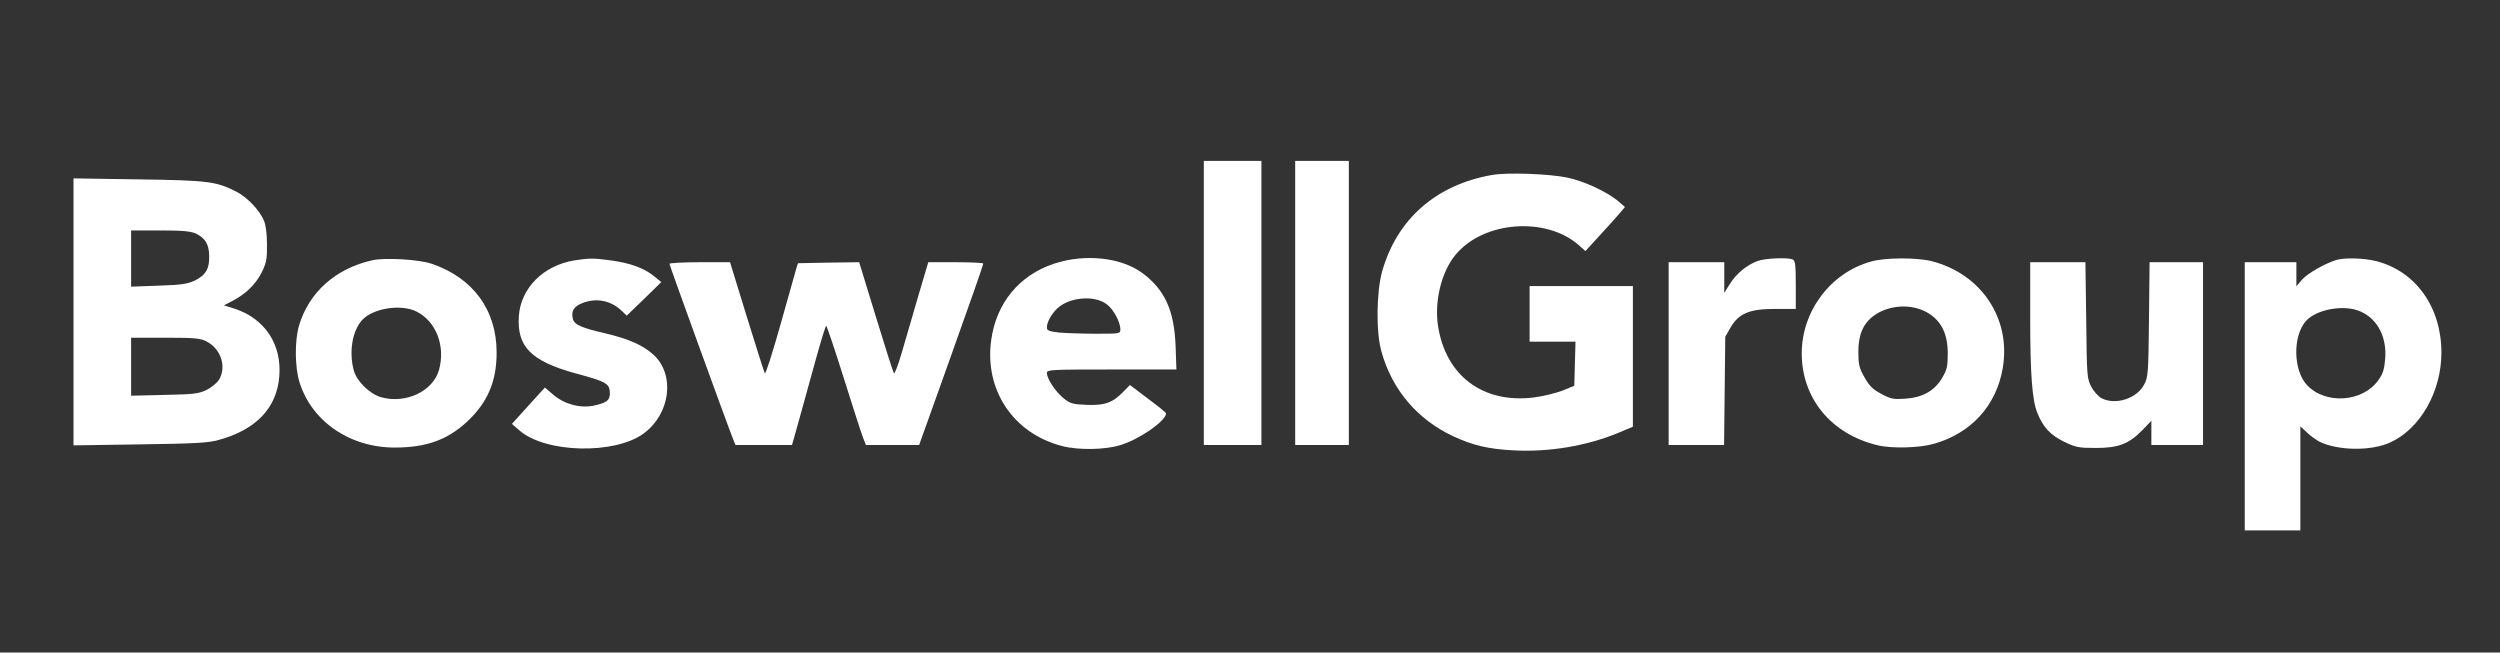 <svg width="1678" height="438" viewBox="0 0 1678 438" fill="none" xmlns="http://www.w3.org/2000/svg">
<rect x="0" y="0" width="1678" height="438" fill="#333333" stroke="none"/>
<path d="M808 203.334V298.667H827.333H846.667V203.334V108H827.333H808V203.334Z" fill="white"/>
<path d="M869.334 203.334V298.667H887.334H905.334V203.334V108H887.334H869.334V203.334Z" fill="white"/>
<path d="M1001.33 117.467C964.001 124 937.734 146.933 927.734 182C923.867 195.867 923.467 222.667 927.201 235.867C934.267 261.467 951.201 281.467 975.334 292.8C988.667 298.933 998.667 301.333 1015.47 302.267C1039.6 303.6 1064.8 299.333 1085.87 290.667L1096 286.4V239.2V192H1061.33H1026.67V210.667V229.333H1042H1057.47L1057.07 244.133L1056.67 258.933L1048.8 262.133C1044.4 263.867 1035.73 266 1029.33 266.8C995.334 270.933 970.401 252.267 965.201 218.8C962.667 202.267 967.467 182.533 976.801 171.2C995.601 148.133 1038.53 145.067 1060.4 165.2L1064.13 168.533L1073.87 157.867C1079.33 152 1085.33 145.333 1087.2 143.067L1090.67 138.933L1085.73 134.667C1078.13 128.533 1063.33 121.6 1052 119.2C1039.87 116.667 1011.47 115.6 1001.33 117.467Z" fill="white"/>
<path d="M49.334 209.334V298.934L93.734 298.267C130.4 297.734 139.467 297.334 146.667 295.334C171.734 288.534 185.867 273.867 187.467 252.534C189.2 231.067 177.734 213.867 157.467 207.2L150.267 204.934L155.467 202.267C164.667 197.6 171.6 190.934 175.6 182.934C178.8 176.4 179.334 173.867 179.2 164C179.2 156.667 178.4 150.934 177.067 147.867C174 140.8 165.734 132.267 158.667 128.667C145.067 121.734 139.734 121.067 93.067 120.4L49.334 119.734V209.334ZM131.6 156.8C137.734 159.867 140.267 163.867 140.4 171.734C140.667 180.267 138.134 184.667 130.8 188.267C125.734 190.667 121.867 191.2 106.4 191.734L88 192.4V173.467V154.667H107.467C122.8 154.667 127.867 155.2 131.6 156.8ZM138.667 229.2C148.4 234.267 152.134 246.134 147.067 254.8C145.734 256.934 142 260 138.667 261.734C133.334 264.267 130.134 264.667 110.4 265.067L88 265.6V246.134V226.667H111.067C130.8 226.667 134.667 227.067 138.667 229.2Z" fill="white"/>
<path d="M250 174.667C225.334 180.134 207.334 196.134 200.667 218.667C197.734 228.8 197.867 246.667 201.067 256.667C209.334 283.067 235.2 300.667 265.6 300.4C286.4 300.267 300.267 295.2 313.467 283.067C327.2 270.267 333.334 256.134 333.334 236.667C333.334 208 317.467 186.4 289.467 176.934C280.934 174.134 258.4 172.8 250 174.667ZM279.734 209.2C292.8 215.867 299.067 232.267 294.667 248.267C290.667 262.534 272.534 271.2 256 266.667C248.4 264.667 239.467 256 237.467 248.667C234.134 236.267 236.4 222.134 243.067 214.8C250.534 206.8 269.334 203.867 279.734 209.2Z" fill="white"/>
<path d="M385.334 174.8C364.667 178.267 349.601 193.334 348.267 212C346.801 232.667 356.401 242.4 386.534 250.667C407.334 256.267 409.334 257.467 409.334 264.134C409.334 268.8 407.067 270.4 398.534 272.267C389.201 274.134 378.801 271.334 371.201 264.8L365.734 260.134L354.667 272.267L343.601 284.534L348.667 288.934C366.134 304.134 412.401 305.2 431.867 291.067C450.001 277.867 453.334 251.467 438.534 238C431.334 231.6 422.267 227.6 406.801 223.867C390.001 220 385.601 218 384.534 214.134C383.201 208.8 385.067 205.734 390.801 203.467C400.134 199.734 410.001 201.6 417.334 208.667L420.667 211.867L432.267 200.667L443.867 189.334L438.934 185.334C432.534 180 422.934 176.534 410.134 174.8C398.401 173.2 395.601 173.2 385.334 174.8Z" fill="white"/>
<path d="M707.2 177.067C684.134 184.8 668.8 203.334 665.334 228C660.534 261.6 680 290.8 712.667 299.334C723.867 302.267 741.734 302 752.267 298.667C764.934 294.8 782.667 282.4 782.667 277.467C782.667 276.934 777.2 272.534 770.534 267.6L758.4 258.4L753.6 263.334C746.4 270.534 741.2 272.267 729.067 271.734C720 271.334 718.4 270.934 713.734 267.2C708.4 262.8 702.667 254.267 702.667 250.267C702.667 248.134 705.6 248 746.134 248H789.6L789.067 232.267C788.134 208.534 782 194.8 767.2 183.6C752.934 172.8 728.4 170 707.2 177.067ZM742.534 204C747.2 207.2 751.867 215.867 752 220.934C752 224 751.734 224 735.467 224C726.534 224 715.334 223.6 710.8 223.2C704 222.4 702.667 221.867 702.667 219.734C702.667 216.267 705.734 210.667 709.734 206.934C717.734 199.467 734.267 198 742.534 204Z" fill="white"/>
<path d="M1179.6 175.2C1172.53 177.867 1165.6 183.467 1161.2 190.4L1157.33 196.534V186.267V176H1138.67H1120V237.334V298.667H1138.53H1157.2L1157.6 262.267L1158 226L1161.6 219.734C1167.2 210.267 1174.27 207.334 1191.73 207.334H1205.33V191.2C1205.33 177.6 1204.93 174.8 1203.2 174.134C1199.47 172.667 1184.8 173.334 1179.6 175.2Z" fill="white"/>
<path d="M1256.13 175.467C1228.93 182.8 1209.33 208.667 1209.33 237.2C1209.33 267.334 1229.07 291.334 1260 298.8C1269.73 301.2 1288.4 300.667 1298.13 297.867C1323.2 290.667 1340 272.134 1344.27 246.934C1349.87 213.867 1329.87 183.867 1296.67 175.334C1286.8 172.8 1265.73 172.8 1256.13 175.467ZM1294.4 210.267C1303.2 215.734 1307.33 224.267 1307.33 237.334C1307.33 245.867 1306.8 248.267 1303.6 253.6C1298.53 262.267 1290.53 266.8 1278.93 267.6C1271.07 268.134 1269.2 267.867 1262.8 264.4C1257.2 261.467 1254.8 259.2 1251.47 253.334C1247.87 246.934 1247.33 244.8 1247.33 236C1247.33 224.667 1250.53 217.2 1257.73 211.867C1268 204.4 1283.73 203.6 1294.4 210.267Z" fill="white"/>
<path d="M1568 174.533C1560.4 176.933 1548.93 183.467 1545.2 187.6L1541.33 192.133V184V176H1524H1506.67V266V356H1525.33H1544V321.067V286.133L1548.4 290.267C1550.67 292.533 1554.53 295.2 1556.67 296.4C1569.2 302.533 1591.47 302.933 1604.4 296.933C1624.53 287.733 1638.67 262.8 1638.67 236.667C1638.67 206.267 1621.6 182.267 1595.2 175.333C1587.07 173.2 1573.6 172.8 1568 174.533ZM1584.67 209.2C1595.87 214.267 1602.13 226.4 1600.93 240.8C1600.4 247.6 1599.47 250.933 1596.4 255.067C1586 270 1560.8 271.733 1548.4 258.4C1539.2 248.533 1538.8 225.6 1547.73 215.467C1554.93 207.467 1573.73 204.133 1584.67 209.2Z" fill="white"/>
<path d="M449.334 177.067C449.334 178 488.401 285.734 492.134 294.934L493.601 298.667H512.667H531.601L536.401 281.6C538.934 272.267 544.001 254.267 547.467 241.6C550.934 229.067 554.134 218.667 554.534 218.667C554.934 218.667 560.401 234.8 566.534 254.4C572.667 274 578.534 292 579.467 294.267L581.201 298.667H599.067H616.934L638.534 238.267C650.401 205.2 660.001 177.6 660.001 176.934C660.001 176.4 651.734 176 641.467 176H623.067L616.267 198.934C612.534 211.6 607.601 228.8 605.201 236.934C602.801 245.2 600.401 251.334 600.001 250.534C599.467 249.734 594.001 232.667 587.867 212.534L576.667 176L556.134 176.267L535.601 176.667L534.534 180C534.001 181.867 529.201 198.8 523.867 217.867C518.401 237.2 513.867 251.467 513.334 250.534C512.801 249.467 507.334 232.267 501.201 212.4L490.001 176H469.734C458.534 176 449.334 176.534 449.334 177.067Z" fill="white"/>
<path d="M1362.67 213.067C1362.67 251.2 1364 268.8 1367.47 277.2C1371.47 286.934 1376.13 291.867 1385.2 296.4C1393.2 300.267 1395.07 300.667 1406.67 300.667C1422 300.667 1428.8 298 1438 288.667L1444 282.4V290.534V298.667H1461.33H1478.67V237.334V176H1460.8H1442.8L1442.4 214.267C1442 250 1441.87 253.067 1439.2 258C1434.4 267.467 1420 272.134 1410.67 267.334C1408.4 266.134 1405.33 262.8 1403.73 259.6C1400.8 254.267 1400.67 252.534 1400.27 214.934L1399.73 176H1381.2H1362.67V213.067Z" fill="white"/>
</svg>
